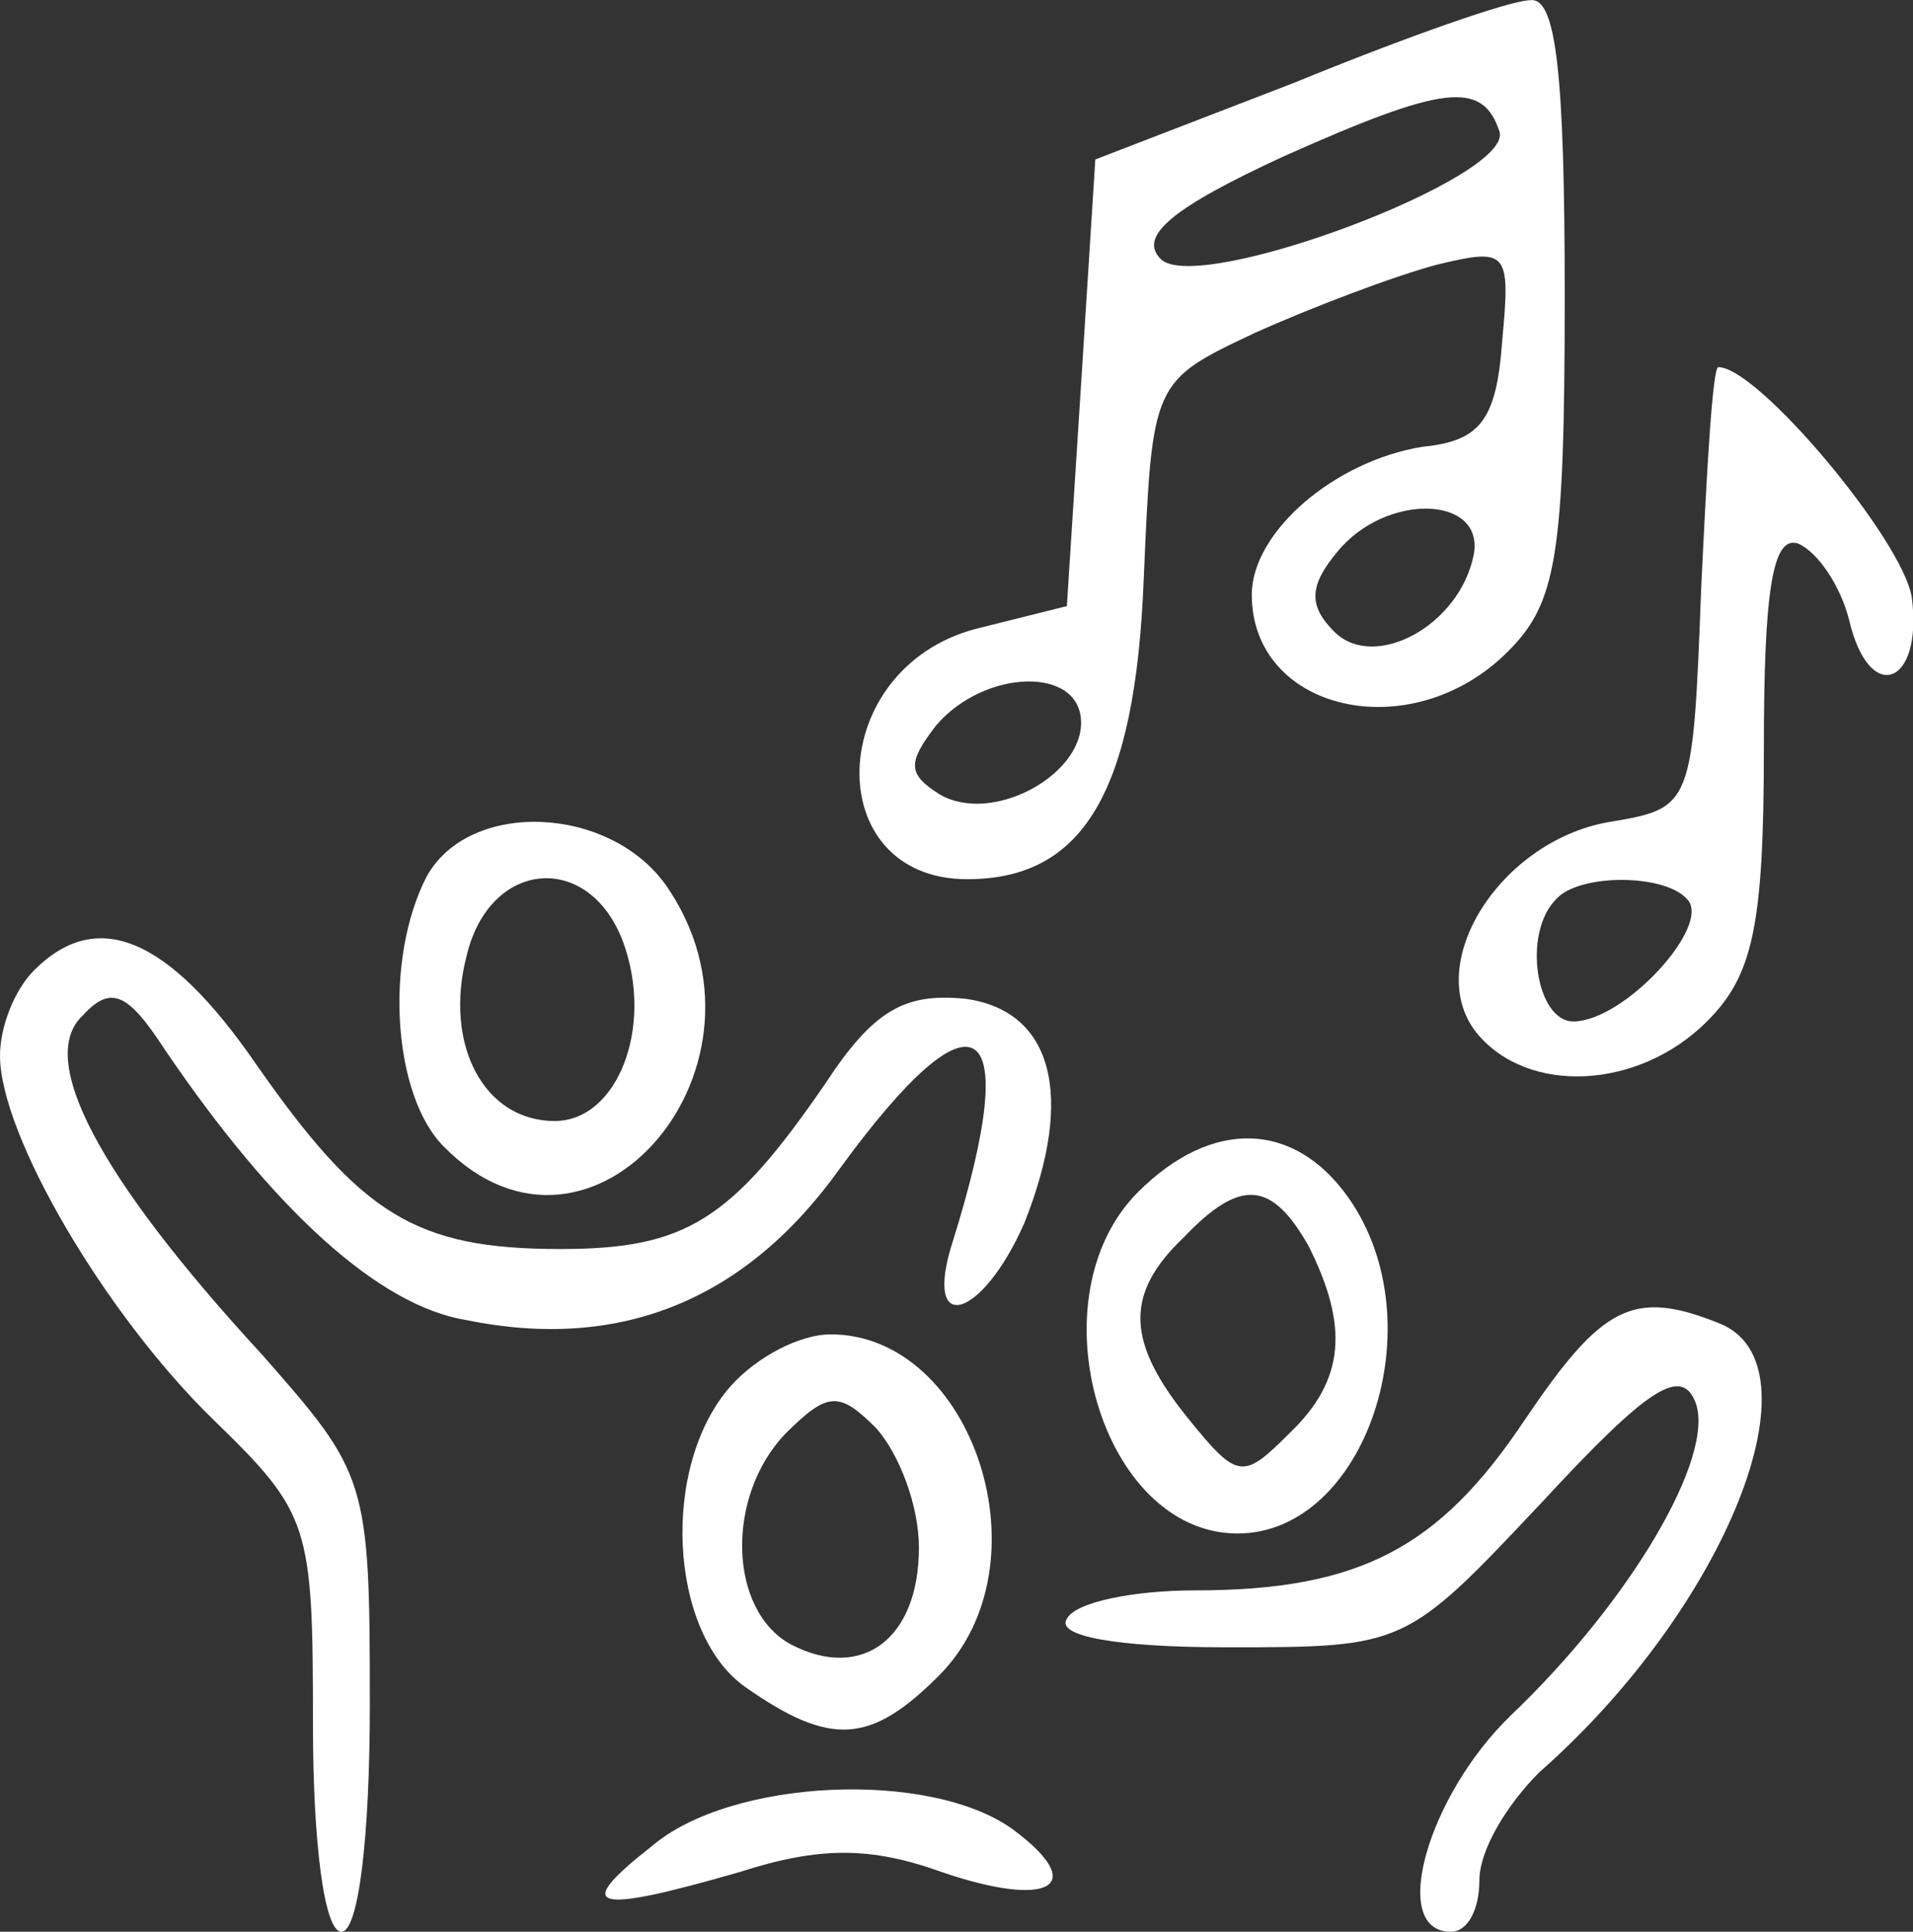 <?xml version="1.0" encoding="UTF-8" standalone="no"?>
<!DOCTYPE svg PUBLIC "-//W3C//DTD SVG 20010904//EN"
	 "http://www.w3.org/TR/2001/REC-SVG-20010904/DTD/svg10.dtd">

	<svg version="1.0" xmlns="http://www.w3.org/2000/svg"
	 width="67.242pt" height="67.906pt" viewBox="0 0 67.242 67.906"
	 preserveAspectRatio="xMidYMid meet">
	<rect x="0" y="0" width="67.242" height="67.906" fill="#333333" stroke="none"/>
	<g transform="translate(-4,78.906) scale(0.1,-0.1)"
	fill="#ffffff" stroke="none">
	<path d="M495 760 l-70 -27 -5 -79 -5 -78 -32 -8 c-53 -14 -55 -88 -3 -88 41
	0 59 31 62 105 3 70 3 70 39 87 20 9 49 20 64 24 25 6 26 5 23 -27 -2 -28 -8
	-35 -28 -37 -31 -5 -60 -30 -60 -52 0 -41 56 -54 90 -20 17 17 20 33 20 125 0
	78 -3 105 -12 104 -7 0 -44 -13 -83 -29z m72 -17 c6 -16 -106 -58 -119 -45 -8
	8 4 18 43 36 56 25 70 27 76 9z m-9 -149 c-5 -25 -35 -41 -49 -27 -9 9 -9 16
	1 28 17 21 52 20 48 -1z m-138 -59 c0 -19 -32 -36 -50 -25 -11 7 -11 11 -1 24
	17 20 51 21 51 1z"/>
	<path d="M638 583 c-3 -78 -3 -78 -33 -83 -38 -7 -65 -50 -46 -74 18 -22 57
	-20 81 4 16 16 20 33 20 96 0 55 3 75 12 72 7 -3 15 -15 18 -27 7 -30 26 -23
	22 8 -3 20 -54 81 -68 81 -2 0 -4 -35 -6 -77z m-5 -110 c9 -9 -22 -43 -40 -43
	-13 0 -18 31 -6 43 8 9 38 9 46 0z"/>
	<path d="M190 481 c-15 -29 -12 -77 6 -95 52 -53 122 29 78 92 -20 28 -69 30
	-84 3z m69 -23 c11 -30 -2 -63 -24 -63 -25 0 -39 27 -31 58 8 34 43 37 55 5z"/>
	<path d="M52 448 c-7 -7 -12 -20 -12 -30 0 -28 37 -91 75 -128 34 -33 35 -37
	35 -107 0 -42 4 -73 10 -73 6 0 10 33 10 80 0 79 -1 81 -38 123 -58 63 -79
	104 -63 119 10 11 16 8 29 -12 38 -56 75 -90 106 -95 54 -11 98 7 131 53 48
	66 65 55 40 -25 -11 -34 10 -28 25 6 18 45 10 75 -21 79 -21 2 -32 -4 -49 -30
	-33 -48 -49 -58 -93 -58 -51 0 -70 12 -107 65 -31 45 -56 55 -78 33z"/>
	<path d="M440 370 c-37 -37 -13 -120 35 -120 45 0 70 74 39 118 -19 27 -48 28
	-74 2z m60 -19 c14 -28 13 -47 -7 -66 -16 -16 -18 -16 -35 5 -22 27 -23 44 -2
	64 20 21 31 20 44 -3z"/>
	<path d="M576 290 c-30 -45 -58 -60 -116 -60 -21 0 -42 -4 -45 -10 -4 -6 17
	-10 56 -10 63 0 63 0 111 51 37 40 49 48 54 35 7 -19 -23 -70 -65 -110 -29
	-28 -43 -76 -21 -76 6 0 10 8 10 18 0 11 10 27 21 38 66 58 100 144 63 158
	-30 12 -41 6 -68 -34z"/>
	<path d="M297 302 c-25 -28 -22 -87 5 -106 30 -21 44 -20 68 4 39 39 12 120
	-38 120 -11 0 -26 -8 -35 -18z m66 -57 c0 -32 -20 -47 -45 -34 -22 12 -23 52
	-2 74 15 15 19 15 32 2 8 -9 15 -27 15 -42z"/>
	<path d="M269 140 c-28 -22 -21 -24 31 -9 28 9 46 9 71 0 38 -13 52 -5 25 15
	-29 21 -99 18 -127 -6z"/>
	</g>
	</svg>
